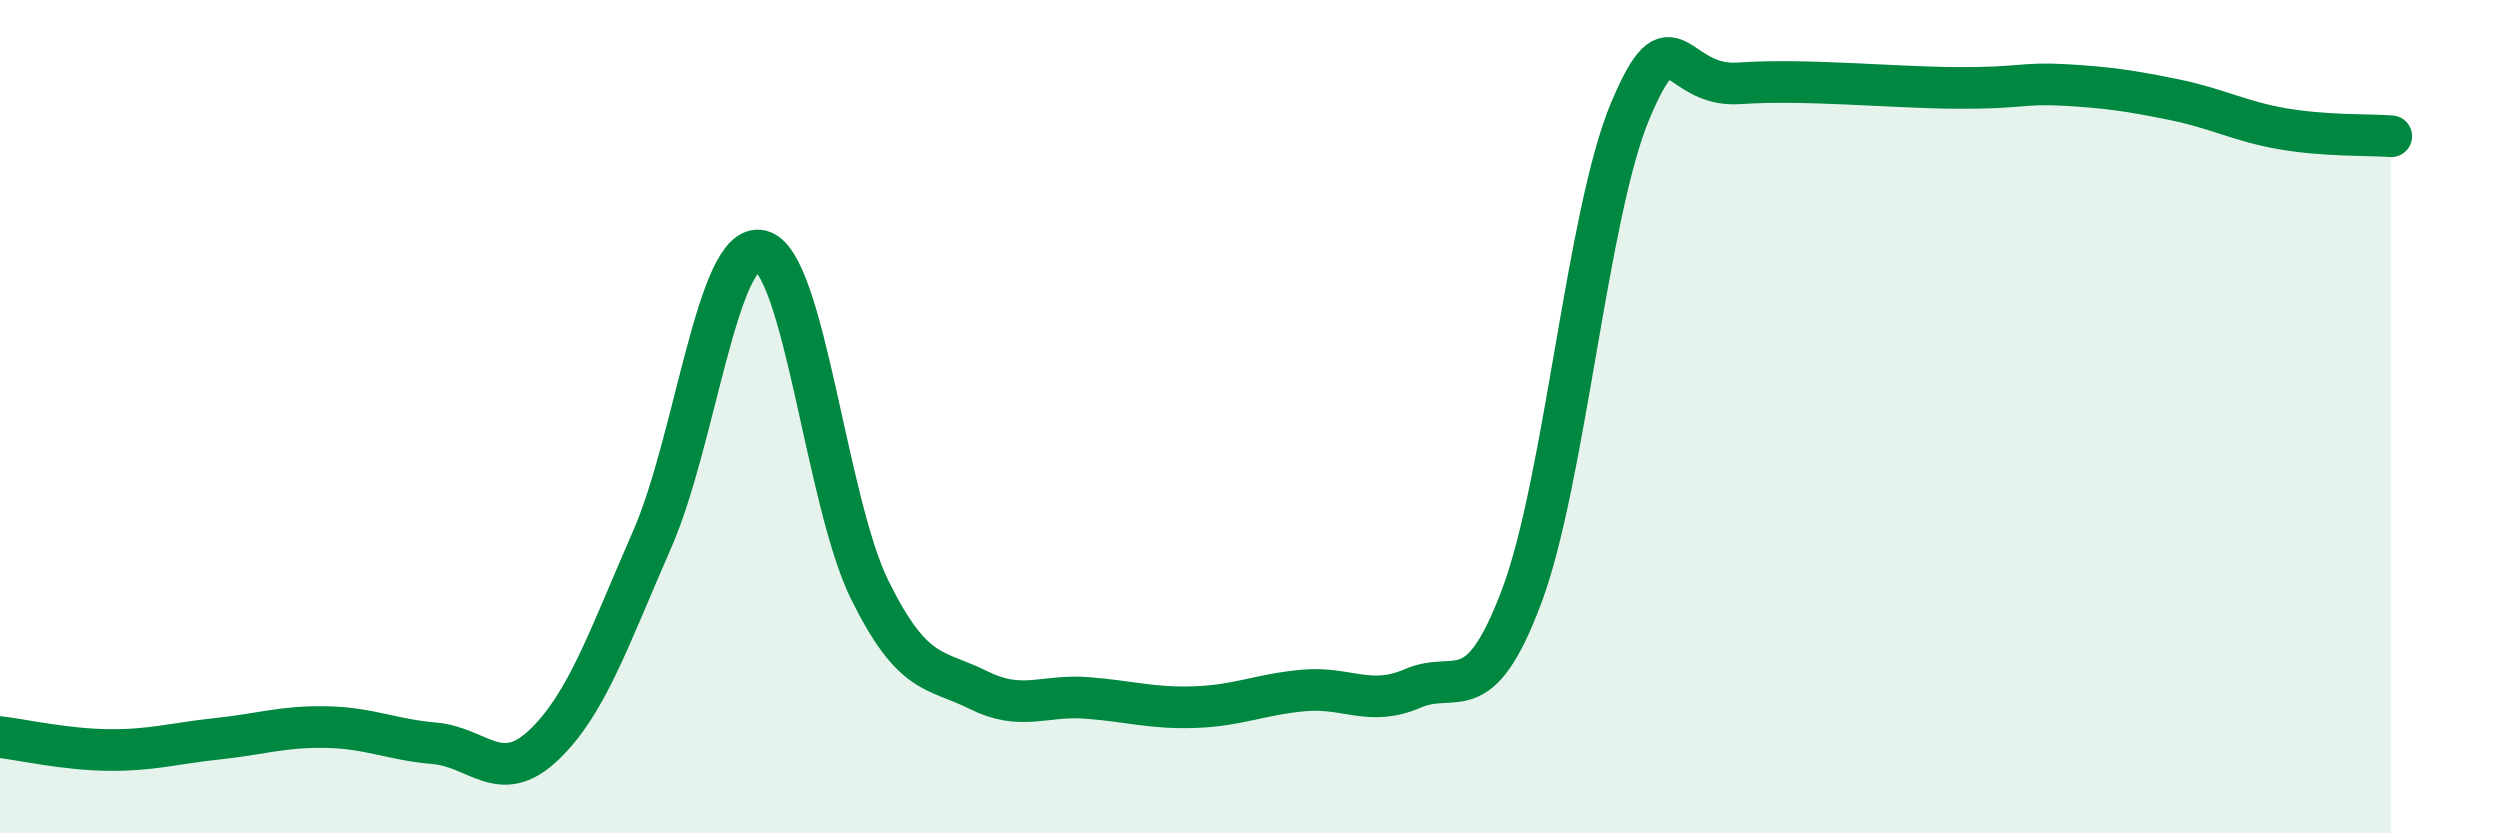 
    <svg width="60" height="20" viewBox="0 0 60 20" xmlns="http://www.w3.org/2000/svg">
      <path
        d="M 0,17.69 C 0.52,17.75 1.57,17.99 2.61,18 C 3.65,18.01 4.18,17.84 5.22,17.73 C 6.26,17.62 6.79,17.43 7.83,17.45 C 8.87,17.47 9.39,17.75 10.43,17.84 C 11.47,17.93 12,18.87 13.04,17.89 C 14.08,16.91 14.61,15.32 15.65,12.95 C 16.69,10.58 17.22,5.78 18.26,6.02 C 19.3,6.26 19.83,12.04 20.87,14.15 C 21.91,16.26 22.44,16.04 23.48,16.56 C 24.52,17.08 25.05,16.67 26.09,16.75 C 27.13,16.83 27.66,17.01 28.7,16.97 C 29.74,16.93 30.26,16.66 31.3,16.57 C 32.34,16.48 32.87,16.97 33.91,16.52 C 34.95,16.07 35.48,17.08 36.52,14.31 C 37.56,11.54 38.09,5.11 39.13,2.65 C 40.17,0.19 40.17,2.11 41.74,2 C 43.31,1.89 45.39,2.1 46.96,2.11 C 48.53,2.12 48.53,1.98 49.57,2.04 C 50.61,2.1 51.13,2.18 52.17,2.39 C 53.21,2.6 53.74,2.91 54.78,3.09 C 55.82,3.27 56.87,3.23 57.39,3.27L57.39 20L0 20Z"
        fill="#008740"
        opacity="0.1"
        stroke-linecap="round"
        stroke-linejoin="round"
      />
      <path
        d="M 0,17.69 C 0.52,17.75 1.57,17.99 2.61,18 C 3.65,18.01 4.18,17.84 5.22,17.73 C 6.26,17.62 6.79,17.43 7.83,17.45 C 8.87,17.47 9.39,17.75 10.43,17.84 C 11.47,17.93 12,18.87 13.04,17.89 C 14.08,16.91 14.61,15.32 15.65,12.95 C 16.69,10.58 17.22,5.78 18.26,6.02 C 19.3,6.26 19.83,12.04 20.87,14.15 C 21.91,16.26 22.44,16.04 23.48,16.56 C 24.52,17.08 25.05,16.67 26.09,16.75 C 27.13,16.83 27.66,17.01 28.7,16.97 C 29.74,16.93 30.26,16.66 31.3,16.57 C 32.34,16.48 32.87,16.97 33.91,16.52 C 34.95,16.07 35.48,17.08 36.52,14.31 C 37.56,11.54 38.09,5.11 39.13,2.65 C 40.17,0.19 40.17,2.11 41.74,2 C 43.31,1.89 45.39,2.1 46.96,2.11 C 48.53,2.12 48.53,1.98 49.57,2.04 C 50.61,2.1 51.13,2.18 52.17,2.39 C 53.21,2.6 53.74,2.91 54.78,3.09 C 55.82,3.27 56.87,3.23 57.39,3.27"
        stroke="#008740"
        stroke-width="1"
        fill="none"
        stroke-linecap="round"
        stroke-linejoin="round"
      />
    </svg>
  